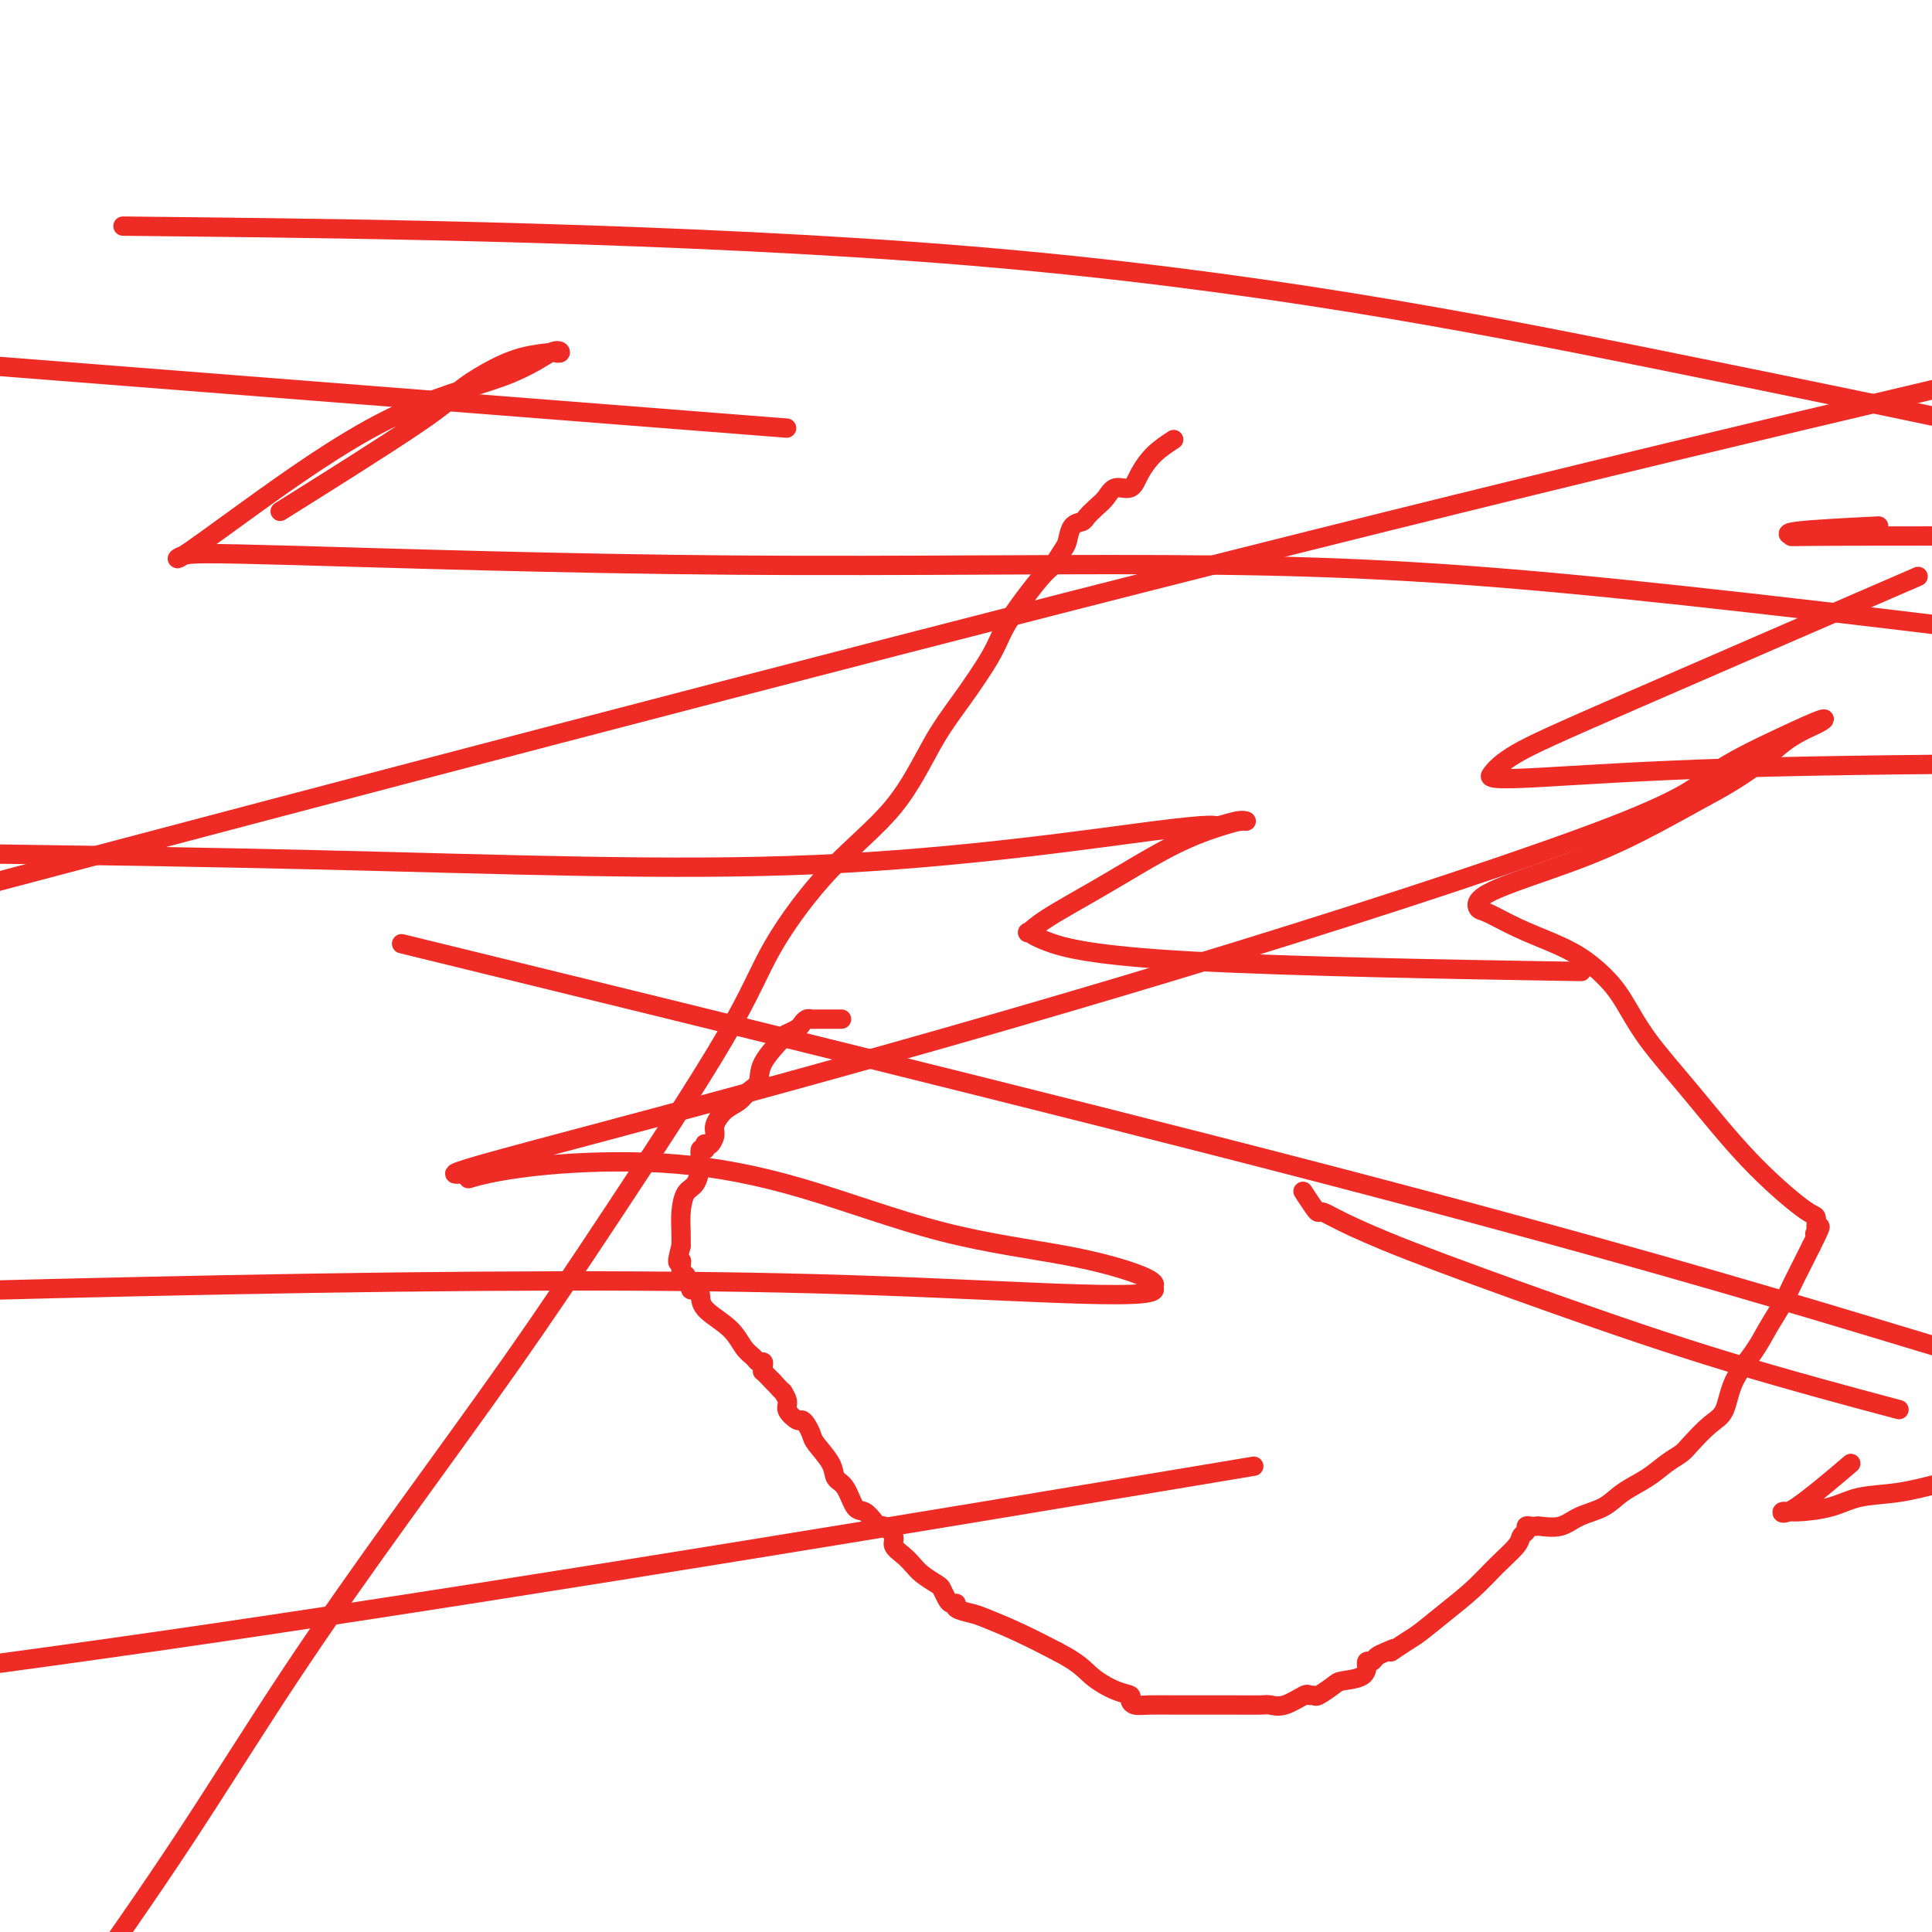 <svg viewBox='0 0 400 400' version='1.1' xmlns='http://www.w3.org/2000/svg' xmlns:xlink='http://www.w3.org/1999/xlink'><g fill='none' stroke='#EE2B24' stroke-width='4' stroke-linecap='round' stroke-linejoin='round'><path d='M174,211c0.211,0.000 0.421,0.000 0,0c-0.421,-0.000 -1.475,-0.001 -2,0c-0.525,0.001 -0.522,0.003 -1,0c-0.478,-0.003 -1.436,-0.012 -2,0c-0.564,0.012 -0.733,0.046 -1,0c-0.267,-0.046 -0.632,-0.170 -1,0c-0.368,0.170 -0.740,0.635 -1,1c-0.260,0.365 -0.408,0.629 -1,1c-0.592,0.371 -1.629,0.848 -2,1c-0.371,0.152 -0.076,-0.020 -1,1c-0.924,1.020 -3.066,3.231 -4,5c-0.934,1.769 -0.661,3.097 -1,4c-0.339,0.903 -1.291,1.382 -2,2c-0.709,0.618 -1.173,1.374 -2,2c-0.827,0.626 -2.015,1.121 -3,2c-0.985,0.879 -1.767,2.143 -2,3c-0.233,0.857 0.082,1.306 0,2c-0.082,0.694 -0.562,1.634 -1,2c-0.438,0.366 -0.835,0.158 -1,0c-0.165,-0.158 -0.099,-0.267 0,0c0.099,0.267 0.230,0.909 0,1c-0.230,0.091 -0.822,-0.370 -1,0c-0.178,0.370 0.057,1.572 0,3c-0.057,1.428 -0.408,3.081 -1,4c-0.592,0.919 -1.427,1.102 -2,2c-0.573,0.898 -0.885,2.511 -1,4c-0.115,1.489 -0.033,2.854 0,4c0.033,1.146 0.016,2.073 0,3'/><path d='M141,258c-1.375,4.902 -0.312,3.159 0,3c0.312,-0.159 -0.127,1.268 0,2c0.127,0.732 0.821,0.770 1,1c0.179,0.230 -0.158,0.652 0,1c0.158,0.348 0.812,0.623 1,1c0.188,0.377 -0.091,0.855 0,1c0.091,0.145 0.552,-0.043 1,0c0.448,0.043 0.883,0.315 1,1c0.117,0.685 -0.085,1.781 1,3c1.085,1.219 3.457,2.561 5,4c1.543,1.439 2.256,2.977 3,4c0.744,1.023 1.520,1.532 2,2c0.480,0.468 0.663,0.894 1,1c0.337,0.106 0.828,-0.110 1,0c0.172,0.110 0.026,0.545 0,1c-0.026,0.455 0.070,0.930 0,1c-0.070,0.070 -0.306,-0.266 0,0c0.306,0.266 1.153,1.133 2,2'/><path d='M160,286c3.014,3.295 2.051,2.031 2,2c-0.051,-0.031 0.812,1.171 1,2c0.188,0.829 -0.300,1.286 0,2c0.300,0.714 1.388,1.684 2,2c0.612,0.316 0.749,-0.022 1,0c0.251,0.022 0.616,0.405 1,1c0.384,0.595 0.788,1.403 1,2c0.212,0.597 0.231,0.984 1,2c0.769,1.016 2.289,2.663 3,4c0.711,1.337 0.614,2.365 1,3c0.386,0.635 1.256,0.878 2,2c0.744,1.122 1.364,3.122 2,4c0.636,0.878 1.289,0.634 2,1c0.711,0.366 1.481,1.344 2,2c0.519,0.656 0.786,0.991 1,1c0.214,0.009 0.375,-0.307 1,0c0.625,0.307 1.713,1.237 2,2c0.287,0.763 -0.228,1.360 0,2c0.228,0.640 1.199,1.322 2,2c0.801,0.678 1.433,1.351 2,2c0.567,0.649 1.069,1.274 2,2c0.931,0.726 2.293,1.553 3,2c0.707,0.447 0.761,0.515 1,1c0.239,0.485 0.662,1.387 1,2c0.338,0.613 0.590,0.936 1,1c0.410,0.064 0.977,-0.132 1,0c0.023,0.132 -0.499,0.594 0,1c0.499,0.406 2.020,0.758 3,1c0.980,0.242 1.418,0.373 3,1c1.582,0.627 4.309,1.751 7,3c2.691,1.249 5.345,2.625 8,4'/><path d='M219,342c4.580,2.356 5.530,3.745 7,5c1.470,1.255 3.459,2.375 5,3c1.541,0.625 2.635,0.756 3,1c0.365,0.244 -0.000,0.601 0,1c0.000,0.399 0.366,0.839 1,1c0.634,0.161 1.535,0.043 3,0c1.465,-0.043 3.492,-0.011 5,0c1.508,0.011 2.497,0.003 4,0c1.503,-0.003 3.521,0.001 5,0c1.479,-0.001 2.421,-0.008 4,0c1.579,0.008 3.795,0.030 5,0c1.205,-0.030 1.398,-0.114 2,0c0.602,0.114 1.612,0.425 3,0c1.388,-0.425 3.153,-1.585 4,-2c0.847,-0.415 0.777,-0.086 1,0c0.223,0.086 0.739,-0.070 1,0c0.261,0.070 0.266,0.365 1,0c0.734,-0.365 2.197,-1.389 3,-2c0.803,-0.611 0.946,-0.809 2,-1c1.054,-0.191 3.018,-0.376 4,-1c0.982,-0.624 0.983,-1.687 1,-2c0.017,-0.313 0.049,0.123 0,0c-0.049,-0.123 -0.178,-0.806 0,-1c0.178,-0.194 0.663,0.102 1,0c0.337,-0.102 0.525,-0.600 1,-1c0.475,-0.400 1.238,-0.700 2,-1'/><path d='M287,342c3.326,-1.600 1.141,-0.100 1,0c-0.141,0.100 1.763,-1.200 3,-2c1.237,-0.800 1.806,-1.099 3,-2c1.194,-0.901 3.012,-2.402 5,-4c1.988,-1.598 4.144,-3.293 6,-5c1.856,-1.707 3.411,-3.428 5,-5c1.589,-1.572 3.213,-2.996 4,-4c0.787,-1.004 0.736,-1.590 1,-2c0.264,-0.410 0.842,-0.646 1,-1c0.158,-0.354 -0.103,-0.825 0,-1c0.103,-0.175 0.571,-0.053 1,0c0.429,0.053 0.821,0.037 1,0c0.179,-0.037 0.146,-0.096 1,0c0.854,0.096 2.594,0.346 4,0c1.406,-0.346 2.476,-1.290 4,-2c1.524,-0.710 3.501,-1.188 5,-2c1.499,-0.812 2.521,-1.959 4,-3c1.479,-1.041 3.414,-1.977 5,-3c1.586,-1.023 2.824,-2.133 4,-3c1.176,-0.867 2.291,-1.490 3,-2c0.709,-0.510 1.012,-0.908 2,-2c0.988,-1.092 2.662,-2.878 4,-4c1.338,-1.122 2.340,-1.581 3,-3c0.660,-1.419 0.978,-3.800 2,-6c1.022,-2.200 2.749,-4.219 4,-6c1.251,-1.781 2.026,-3.322 3,-5c0.974,-1.678 2.148,-3.491 3,-5c0.852,-1.509 1.383,-2.714 2,-4c0.617,-1.286 1.319,-2.653 2,-4c0.681,-1.347 1.340,-2.673 2,-4'/><path d='M375,258c3.010,-5.947 1.536,-3.815 1,-3c-0.536,0.815 -0.133,0.311 0,0c0.133,-0.311 -0.004,-0.431 0,-1c0.004,-0.569 0.151,-1.587 0,-2c-0.151,-0.413 -0.599,-0.220 -3,-2c-2.401,-1.780 -6.756,-5.532 -11,-10c-4.244,-4.468 -8.377,-9.651 -12,-14c-3.623,-4.349 -6.735,-7.864 -9,-11c-2.265,-3.136 -3.682,-5.892 -5,-8c-1.318,-2.108 -2.538,-3.567 -4,-5c-1.462,-1.433 -3.165,-2.841 -5,-4c-1.835,-1.159 -3.801,-2.069 -6,-3c-2.199,-0.931 -4.633,-1.882 -7,-3c-2.367,-1.118 -4.669,-2.402 -6,-3c-1.331,-0.598 -1.691,-0.508 -2,-1c-0.309,-0.492 -0.567,-1.565 2,-3c2.567,-1.435 7.960,-3.233 13,-5c5.040,-1.767 9.726,-3.505 15,-6c5.274,-2.495 11.137,-5.748 17,-9'/><path d='M353,165c10.203,-5.370 13.209,-8.795 16,-11c2.791,-2.205 5.365,-3.190 7,-4c1.635,-0.810 2.331,-1.445 1,-1c-1.331,0.445 -4.688,1.972 -9,4c-4.312,2.028 -9.577,4.559 -13,7c-3.423,2.441 -5.002,4.793 -21,11c-15.998,6.207 -46.415,16.270 -78,26c-31.585,9.730 -64.339,19.127 -93,27c-28.661,7.873 -53.229,14.222 -63,17c-9.771,2.778 -4.745,1.985 -3,2c1.745,0.015 0.208,0.838 0,1c-0.208,0.162 0.912,-0.337 4,-1c3.088,-0.663 8.142,-1.490 15,-2c6.858,-0.510 15.518,-0.702 24,0c8.482,0.702 16.785,2.297 26,5c9.215,2.703 19.342,6.514 29,9c9.658,2.486 18.846,3.646 26,5c7.154,1.354 12.272,2.903 15,4c2.728,1.097 3.065,1.742 3,2c-0.065,0.258 -0.533,0.129 -1,0'/><path d='M238,266c7.048,3.917 -24.333,1.208 -62,0c-37.667,-1.208 -81.619,-0.917 -129,0c-47.381,0.917 -98.190,2.458 -149,4'/><path d='M61,104c-2.595,1.626 -5.190,3.252 0,0c5.190,-3.252 18.165,-11.383 25,-16c6.835,-4.617 7.529,-5.721 9,-7c1.471,-1.279 3.719,-2.734 6,-4c2.281,-1.266 4.595,-2.343 7,-3c2.405,-0.657 4.901,-0.894 6,-1c1.099,-0.106 0.800,-0.080 1,0c0.200,0.080 0.898,0.215 1,0c0.102,-0.215 -0.394,-0.781 -2,0c-1.606,0.781 -4.322,2.910 -10,5c-5.678,2.090 -14.317,4.141 -24,9c-9.683,4.859 -20.411,12.525 -28,18c-7.589,5.475 -12.038,8.757 -14,10c-1.962,1.243 -1.439,0.446 0,0c1.439,-0.446 3.792,-0.542 23,0c19.208,0.542 55.272,1.723 91,2c35.728,0.277 71.119,-0.348 100,0c28.881,0.348 51.252,1.671 84,5c32.748,3.329 75.874,8.665 119,14'/><path d='M239,307c17.844,-2.978 35.689,-5.956 0,0c-35.689,5.956 -124.911,20.844 -194,31c-69.089,10.156 -118.044,15.578 -167,21'/><path d='M9,180c-22.511,5.956 -45.022,11.911 0,0c45.022,-11.911 157.578,-41.689 246,-64c88.422,-22.311 152.711,-37.156 217,-52'/><path d='M387,109c1.689,-0.083 3.378,-0.166 0,0c-3.378,0.166 -11.823,0.581 -15,1c-3.177,0.419 -1.086,0.844 -1,1c0.086,0.156 -1.833,0.045 9,0c10.833,-0.045 34.416,-0.022 58,0'/><path d='M142,87c18.083,1.417 36.167,2.833 0,0c-36.167,-2.833 -126.583,-9.917 -217,-17'/><path d='M42,47c-14.333,-0.161 -28.667,-0.321 0,0c28.667,0.321 100.333,1.125 159,6c58.667,4.875 104.333,13.821 140,21c35.667,7.179 61.333,12.589 87,18'/><path d='M391,122c5.313,-2.302 10.627,-4.603 0,0c-10.627,4.603 -37.194,16.111 -53,23c-15.806,6.889 -20.851,9.160 -24,11c-3.149,1.840 -4.402,3.250 -5,4c-0.598,0.750 -0.542,0.840 0,1c0.542,0.160 1.569,0.389 9,0c7.431,-0.389 21.266,-1.397 41,-2c19.734,-0.603 45.367,-0.802 71,-1'/><path d='M319,201c7.275,0.122 14.550,0.245 0,0c-14.550,-0.245 -50.926,-0.856 -72,-2c-21.074,-1.144 -26.846,-2.819 -30,-4c-3.154,-1.181 -3.688,-1.866 -4,-2c-0.312,-0.134 -0.401,0.283 0,0c0.401,-0.283 1.291,-1.267 4,-3c2.709,-1.733 7.238,-4.215 12,-7c4.762,-2.785 9.756,-5.872 14,-8c4.244,-2.128 7.738,-3.298 10,-4c2.262,-0.702 3.290,-0.938 4,-1c0.710,-0.062 1.100,0.049 1,0c-0.100,-0.049 -0.692,-0.257 -2,0c-1.308,0.257 -3.334,0.981 -4,1c-0.666,0.019 0.028,-0.665 -13,1c-13.028,1.665 -39.777,5.679 -70,7c-30.223,1.321 -63.921,-0.051 -104,-1c-40.079,-0.949 -86.540,-1.474 -133,-2'/><path d='M102,200c-16.345,-4.000 -32.690,-8.000 0,0c32.690,8.000 114.417,28.000 172,43c57.583,15.000 91.024,25.000 111,31c19.976,6.000 26.488,8.000 33,10'/><path d='M382,304c1.030,-0.877 2.060,-1.753 0,0c-2.060,1.753 -7.208,6.137 -10,8c-2.792,1.863 -3.226,1.205 -3,1c0.226,-0.205 1.113,0.045 3,0c1.887,-0.045 4.774,-0.383 7,-1c2.226,-0.617 3.792,-1.512 6,-2c2.208,-0.488 5.060,-0.568 8,-1c2.940,-0.432 5.970,-1.216 9,-2'/><path d='M390,291c2.747,0.733 5.494,1.465 0,0c-5.494,-1.465 -19.230,-5.129 -32,-9c-12.770,-3.871 -24.574,-7.951 -36,-12c-11.426,-4.049 -22.475,-8.066 -30,-11c-7.525,-2.934 -11.526,-4.783 -14,-6c-2.474,-1.217 -3.420,-1.801 -4,-2c-0.580,-0.199 -0.795,-0.012 -1,0c-0.205,0.012 -0.401,-0.151 -1,-1c-0.599,-0.849 -1.600,-2.386 -2,-3c-0.400,-0.614 -0.200,-0.307 0,0'/><path d='M243,91c-1.391,0.909 -2.781,1.819 -4,3c-1.219,1.181 -2.266,2.634 -3,4c-0.734,1.366 -1.156,2.646 -2,3c-0.844,0.354 -2.109,-0.217 -3,0c-0.891,0.217 -1.408,1.222 -2,2c-0.592,0.778 -1.258,1.329 -2,2c-0.742,0.671 -1.560,1.463 -2,2c-0.440,0.537 -0.503,0.820 -1,1c-0.497,0.180 -1.430,0.259 -2,1c-0.570,0.741 -0.777,2.146 -1,3c-0.223,0.854 -0.462,1.158 -1,2c-0.538,0.842 -1.376,2.223 -2,3c-0.624,0.777 -1.033,0.950 -2,2c-0.967,1.050 -2.493,2.977 -4,5c-1.507,2.023 -2.994,4.143 -4,6c-1.006,1.857 -1.530,3.450 -3,6c-1.470,2.550 -3.887,6.056 -6,9c-2.113,2.944 -3.922,5.327 -6,9c-2.078,3.673 -4.423,8.635 -8,13c-3.577,4.365 -8.384,8.131 -13,13c-4.616,4.869 -9.041,10.841 -12,16c-2.959,5.159 -4.451,9.506 -10,19c-5.549,9.494 -15.155,24.137 -23,36c-7.845,11.863 -13.928,20.947 -21,31c-7.072,10.053 -15.133,21.076 -23,32c-7.867,10.924 -15.541,21.749 -23,33c-7.459,11.251 -14.703,22.929 -22,34c-7.297,11.071 -14.649,21.536 -22,32'/></g>
</svg>